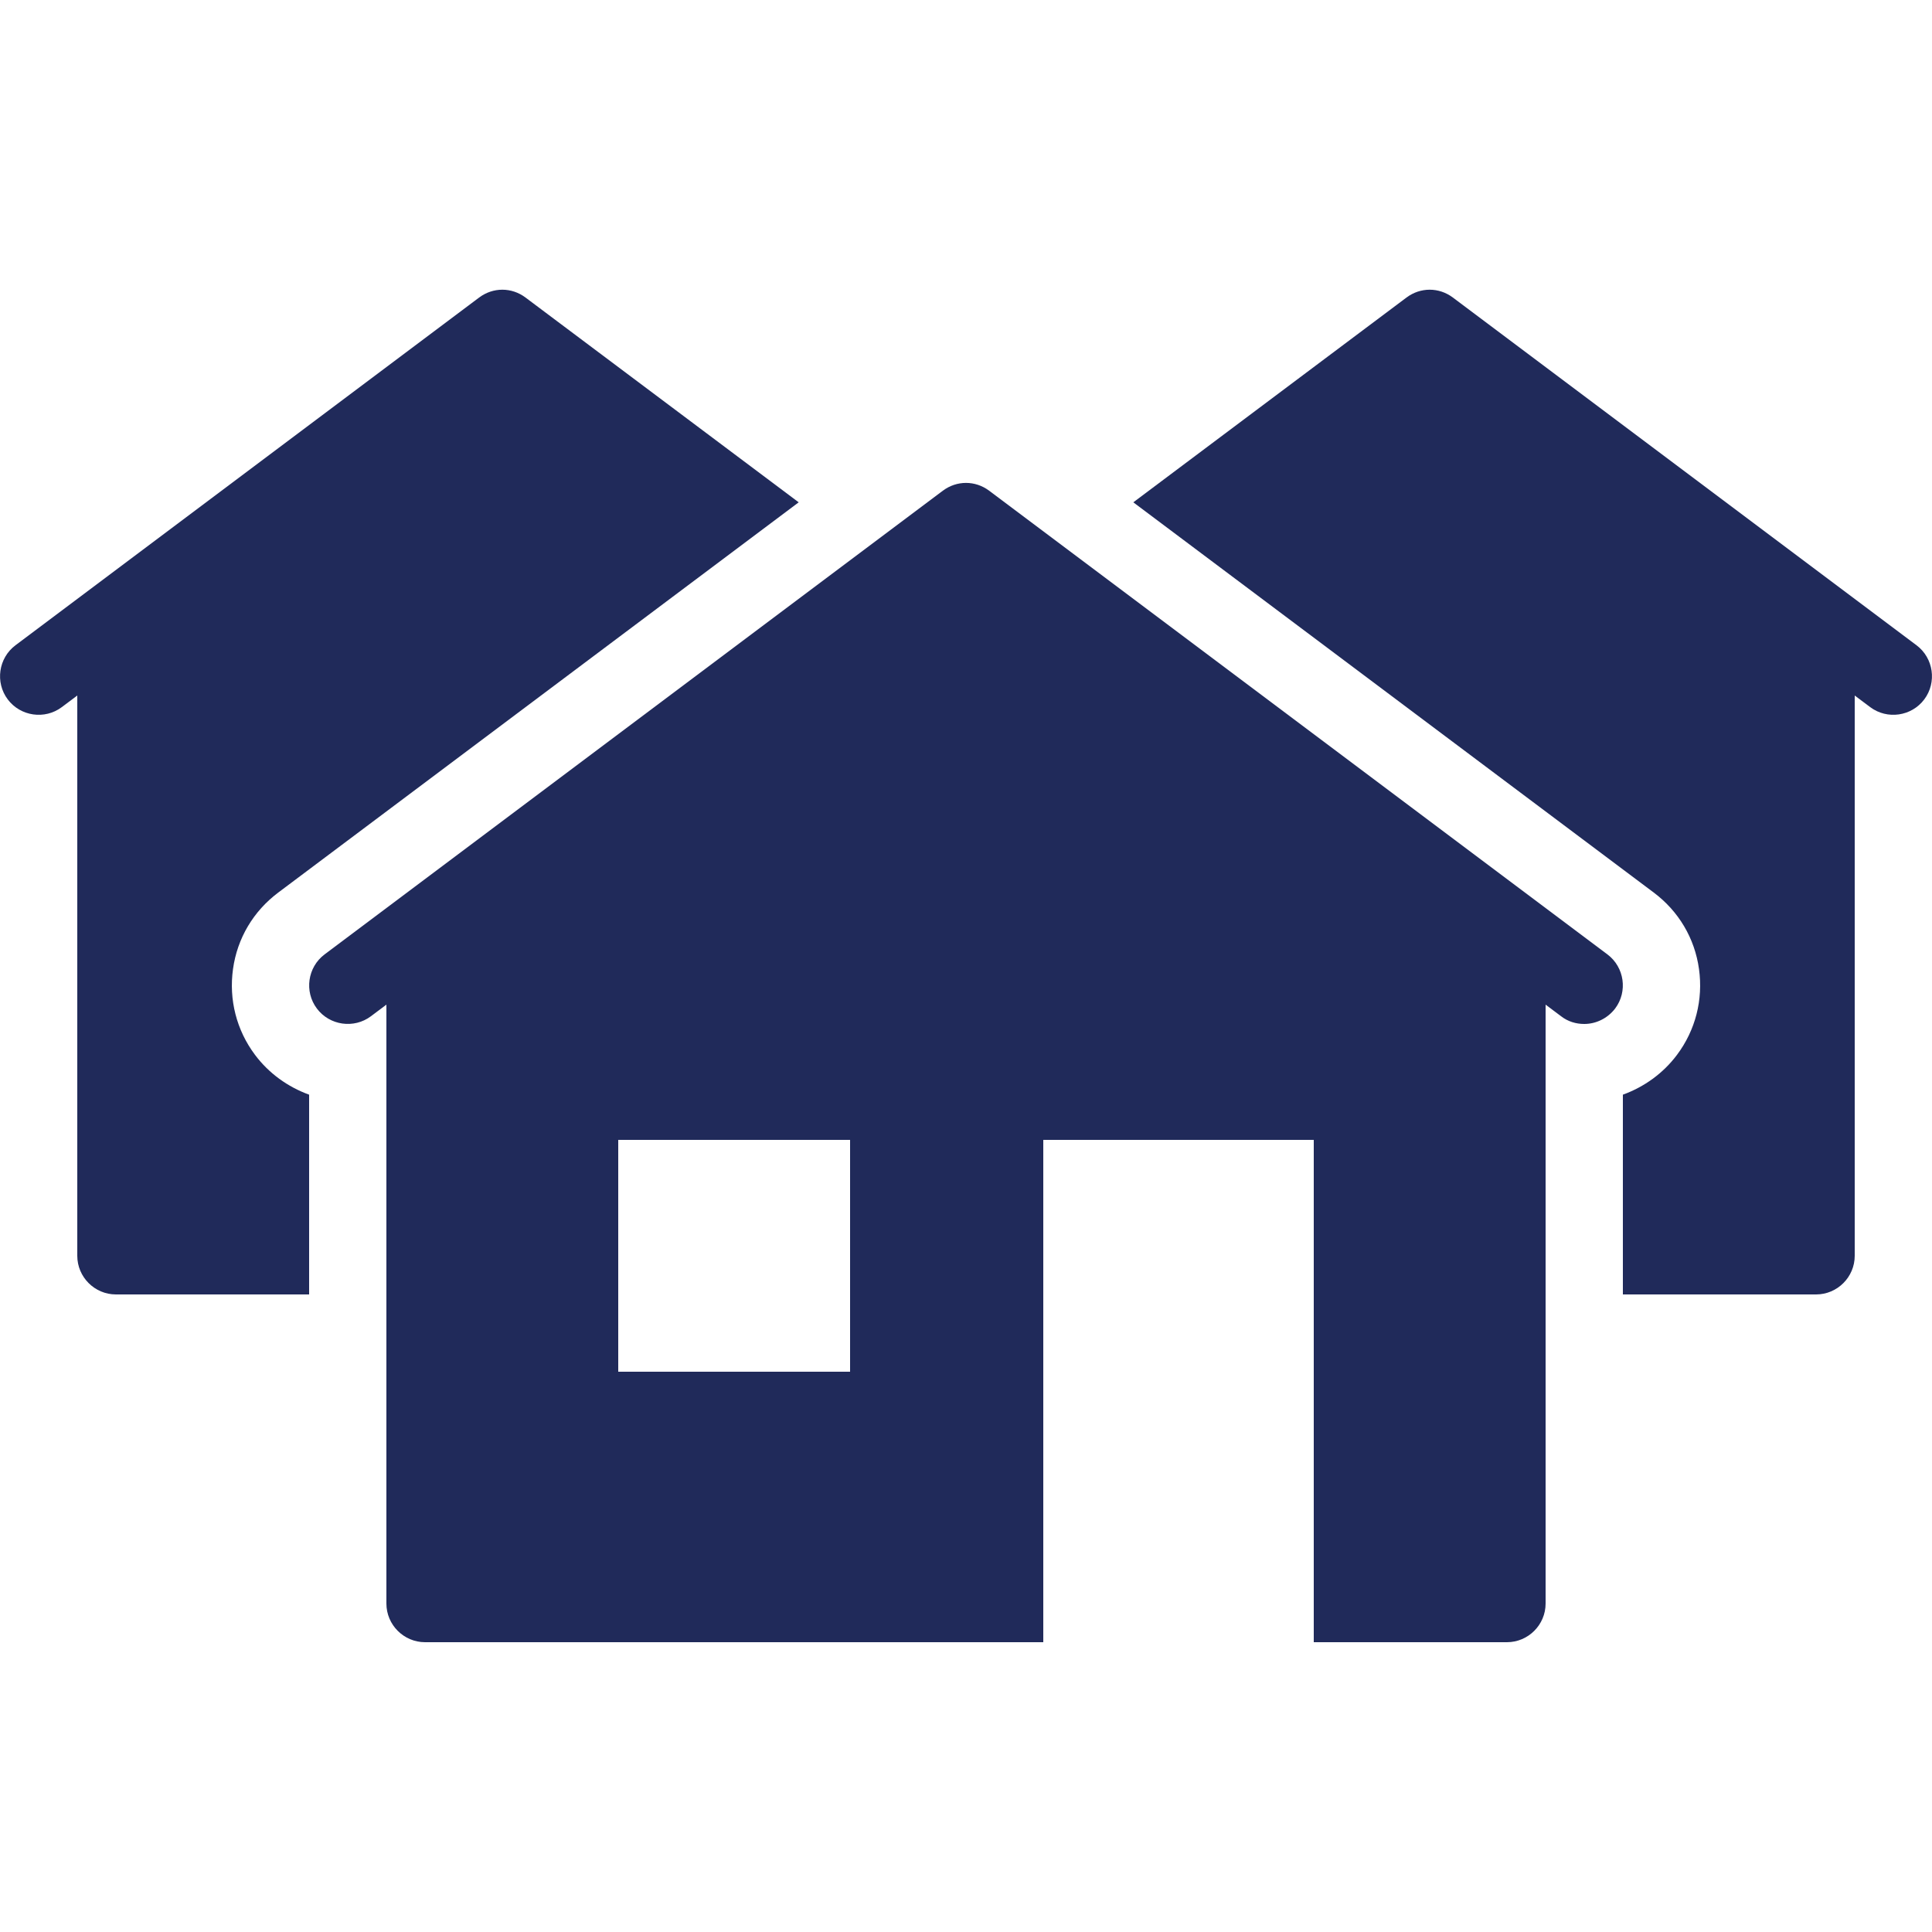 
<svg id="Layer_1" xmlns="http://www.w3.org/2000/svg" version="1.1" viewBox="0 0 1000 1000">
  <!-- Generator: Adobe Illustrator 29.1.0, SVG Export Plug-In . SVG Version: 2.1.0 Build 142)  -->
  <defs>
    <style>
      .st0 {
        fill: #fff;
      }

      .st1 {
        fill: #202a5a;
      }

      .st2 {
        opacity: 0;
      }

      .st3 {
        display: none;
      }
    </style>
  </defs>
  <g id="Layer_10" class="st3">
    <g class="st2">
      <g>
        <circle class="st0" cx="500" cy="500" r="21.5" />
        <path class="st1" d="M500,479c11.6,0,21,9.4,21,21s-9.4,21-21,21-21-9.4-21-21,9.4-21,21-21M500,478c-12.1,0-22,9.9-22,22s9.9,22,22,22,22-9.8,22-22-9.8-22-22-22h0Z" />
      </g>
      <g>
        <rect class="st0" x="480.5" y="480.5" width="39" height="39" />
        <path class="st1" d="M519,481v38h-38v-38h38M520,480h-40v40h40v-40h0Z" />
      </g>
    </g>
  </g>
  <g id="ios_x5F_filled">
    <path class="st1" d="M132,546c7.2,9.6,17,16.6,28,20.6v103.4H60c-11,0-20-9-20-20v-290l-8,6c-8.8,6.6-21.4,4.8-28-4-6.6-8.8-4.8-21.4,4-28l240-180c7.2-5.4,16.8-5.4,24,0l141.4,106-269.4,202c-12.8,9.6-21.2,23.6-23.4,39.6-2.2,15.8,1.8,31.6,11.4,44.4Z" />
    <path class="st1" d="M868,546c-7.2,9.6-17,16.6-28,20.6v103.4h100c11,0,20-9,20-20v-290l8,6c8.8,6.6,21.4,4.8,28-4,6.6-8.8,4.8-21.4-4-28l-240-180c-7.2-5.4-16.8-5.4-24,0l-141.4,106,269.4,202c12.8,9.6,21.2,23.6,23.4,39.6,2.2,15.8-1.8,31.6-11.4,44.4Z" />
    <path class="st1" d="M832,494l-320-240c-7.2-5.4-16.8-5.4-24,0l-320,240c-8.8,6.6-10.6,19.2-4,28,6.6,8.8,19.2,10.6,28,4l8-6v310c0,11,9,20,20,20h320v-260h140v260h100c11,0,20-9,20-20v-310l8,6c3.6,2.8,7.8,4,12,4,6,0,12-2.8,16-8,6.6-8.8,4.8-21.4-4-28ZM440,710h-120v-120h120v120Z" />
  </g>
</svg>